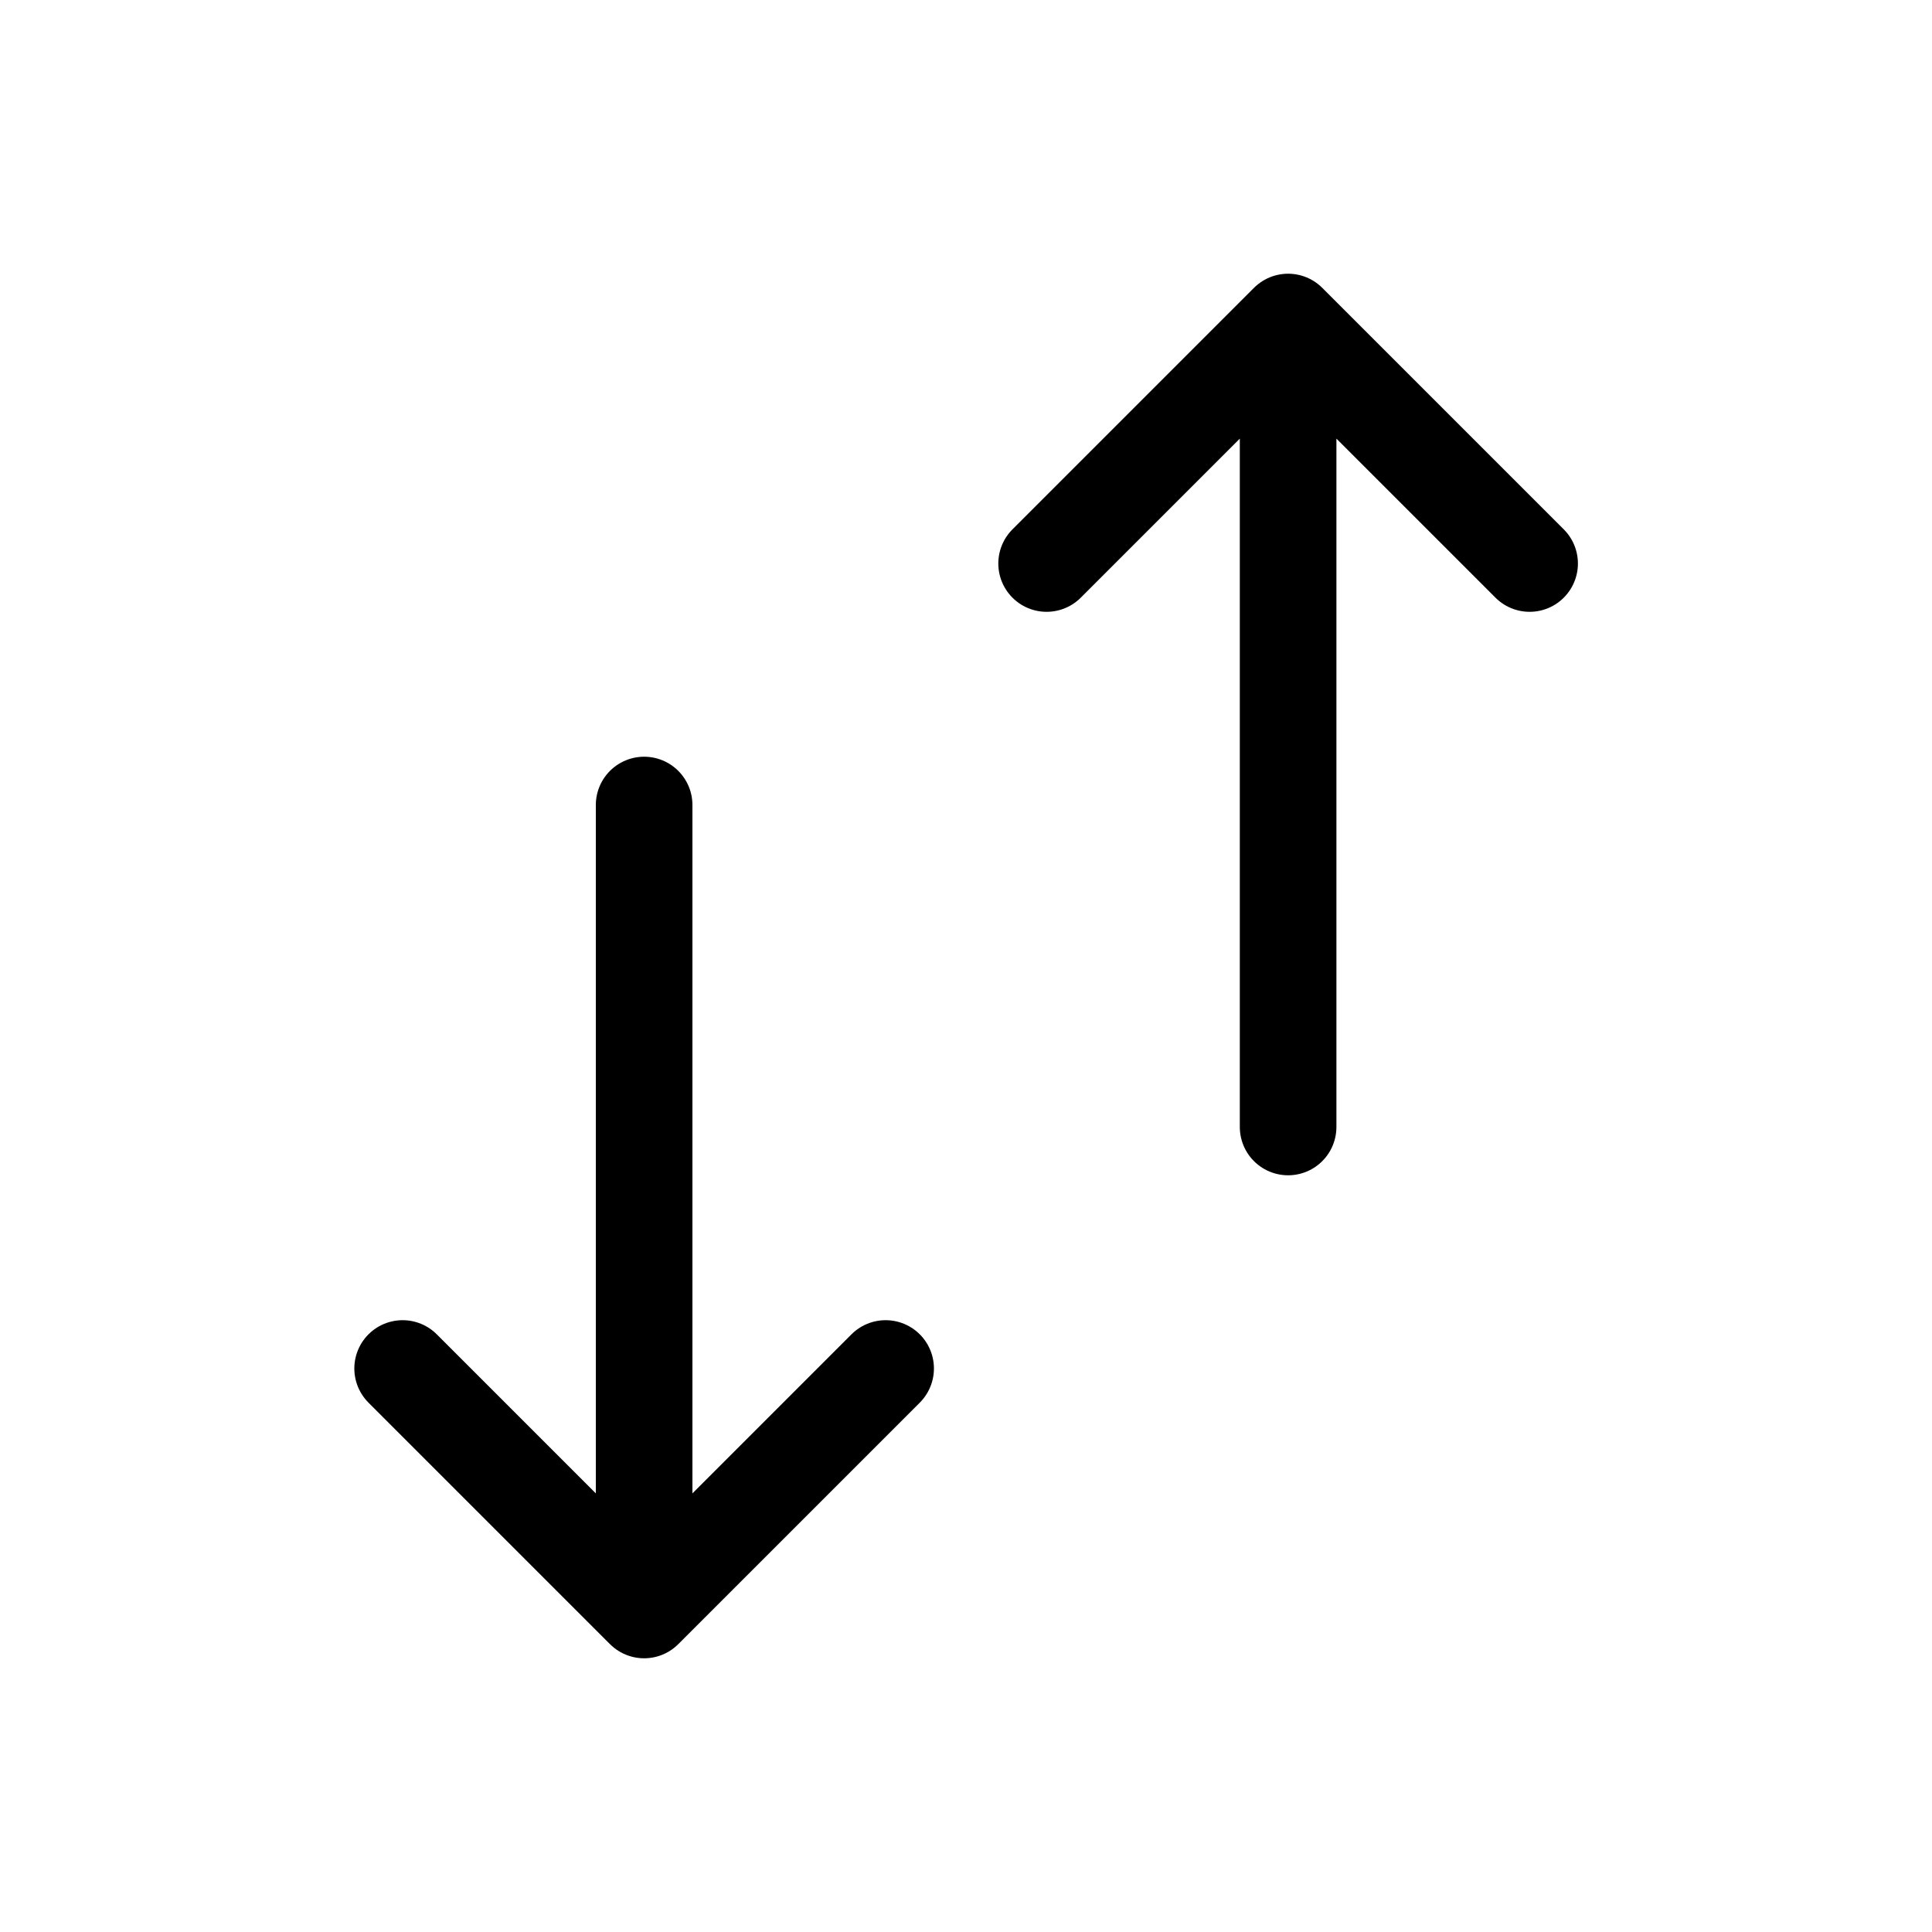 <svg preserveAspectRatio="none" width="100%" height="100%" overflow="visible" style="display: block;" viewBox="0 0 40 40" fill="none" xmlns="http://www.w3.org/2000/svg">
<g id="flowbite:sort-outline">
<path id="Vector" d="M13.336 33.333V16.667M13.336 33.333L8.336 28.333M13.336 33.333L18.336 28.333M26.669 6.667V23.333M26.669 6.667L31.669 11.667M26.669 6.667L21.669 11.667" stroke="#E8E6EE" style="stroke:#E8E6EE;stroke:color(display-p3 0.91 0.902 0.933);stroke-opacity:1;" stroke-width="2" stroke-linecap="round" stroke-linejoin="round"/>
</g>
</svg>
